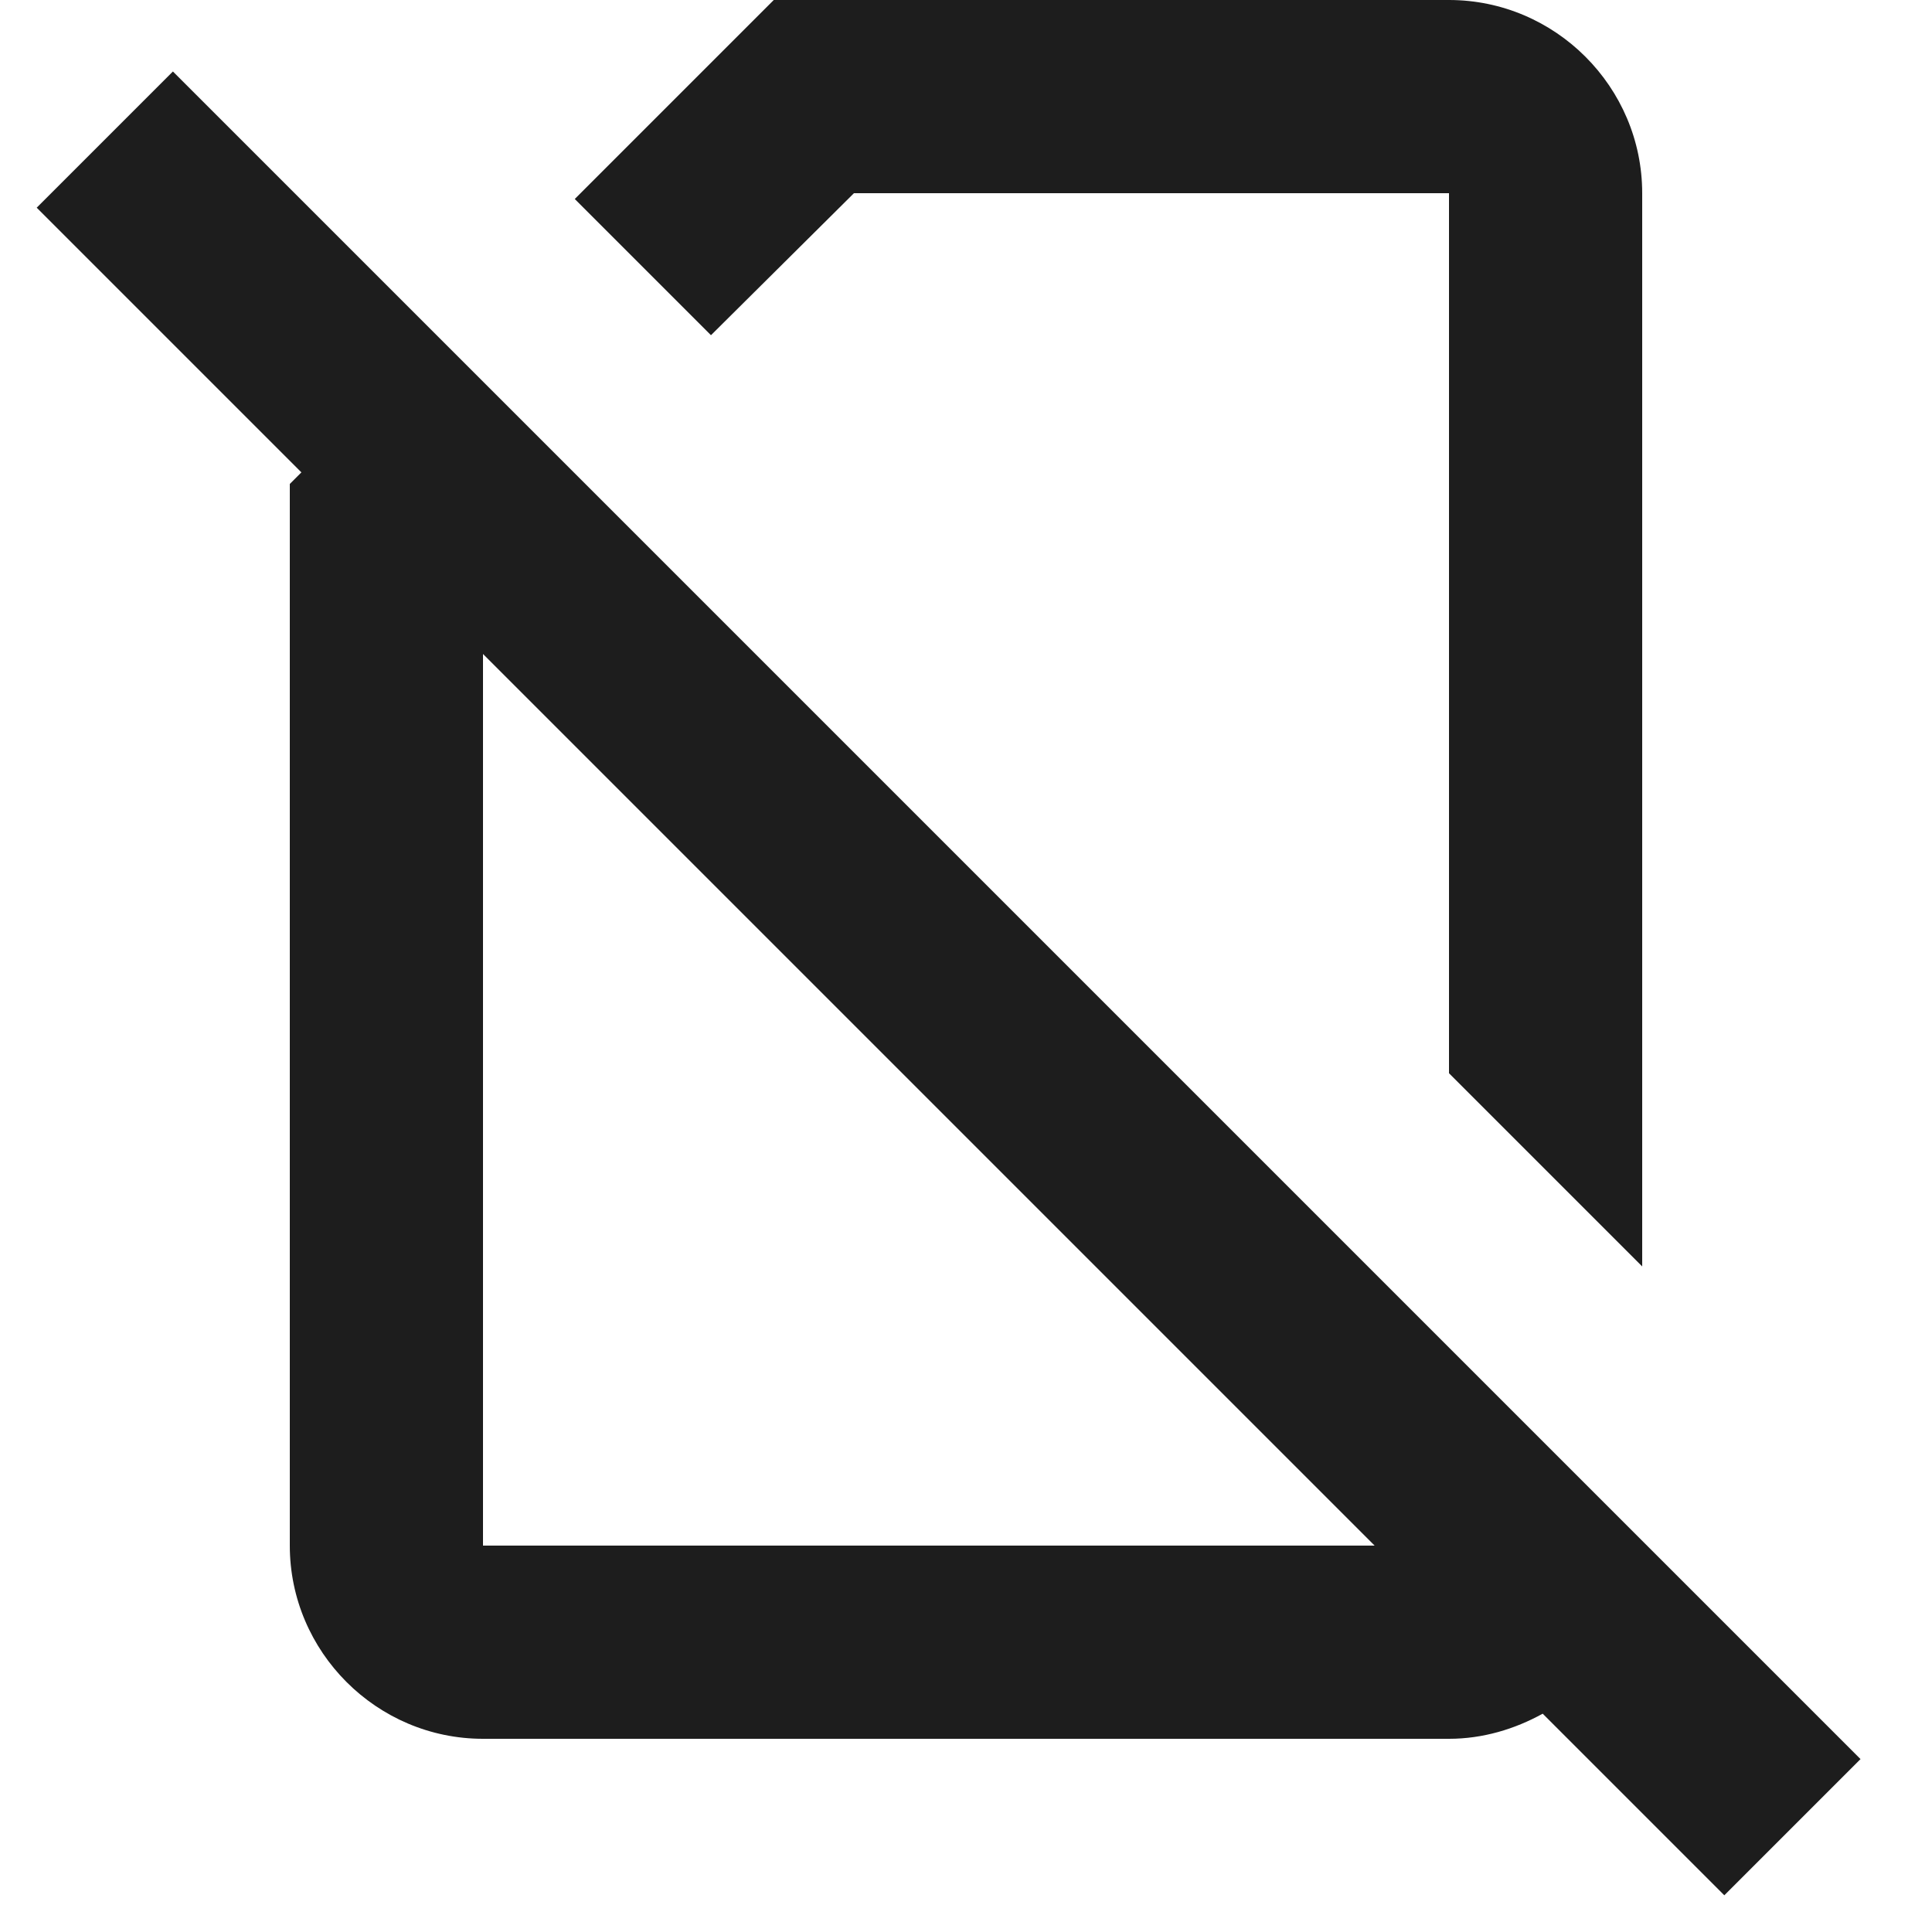 <?xml version="1.0" encoding="UTF-8"?>
<svg width="20px" height="20px" viewBox="0 0 20 20" version="1.1" xmlns="http://www.w3.org/2000/svg" xmlns:xlink="http://www.w3.org/1999/xlink">
    <!-- Generator: Sketch 52.5 (67469) - http://www.bohemiancoding.com/sketch -->
    <title>no_sim</title>
    <desc>Created with Sketch.</desc>
    <g id="Icons" stroke="none" stroke-width="1" fill="none" fill-rule="evenodd">
        <g id="Outlined" transform="translate(-510, -1263)">
            <g id="Communication" transform="translate(100, 1162)">
                <g id="Outlined-/-Communication-/-no_sim" transform="translate(408, 98)">
                    <g>
                        <polygon id="Path" points="0 0 24 0 24 24 0 24"></polygon>
                        <path d="M21.26,21.21 L3.79,3.74 L2.38,5.15 L5.12,7.89 L5,8.01 L5,19 C5,20.1 5.9,21 7,21 L17,21 C17.35,21 17.68,20.9 17.97,20.74 L19.85,22.62 L21.26,21.21 Z M7,19 L7,9.77 L16.23,19 L7,19 Z M10.84,5 L17,5 L17,14.11 L19,16.11 L19,5 C19,3.9 18.1,3 17,3 L10.01,3 L7.95,5.06 L9.36,6.47 L10.84,5 Z" id="🔹-Icon-Color" fill="#1D1D1D"></path>
                    </g>
                </g>
            </g>
        </g>
    </g>
</svg>